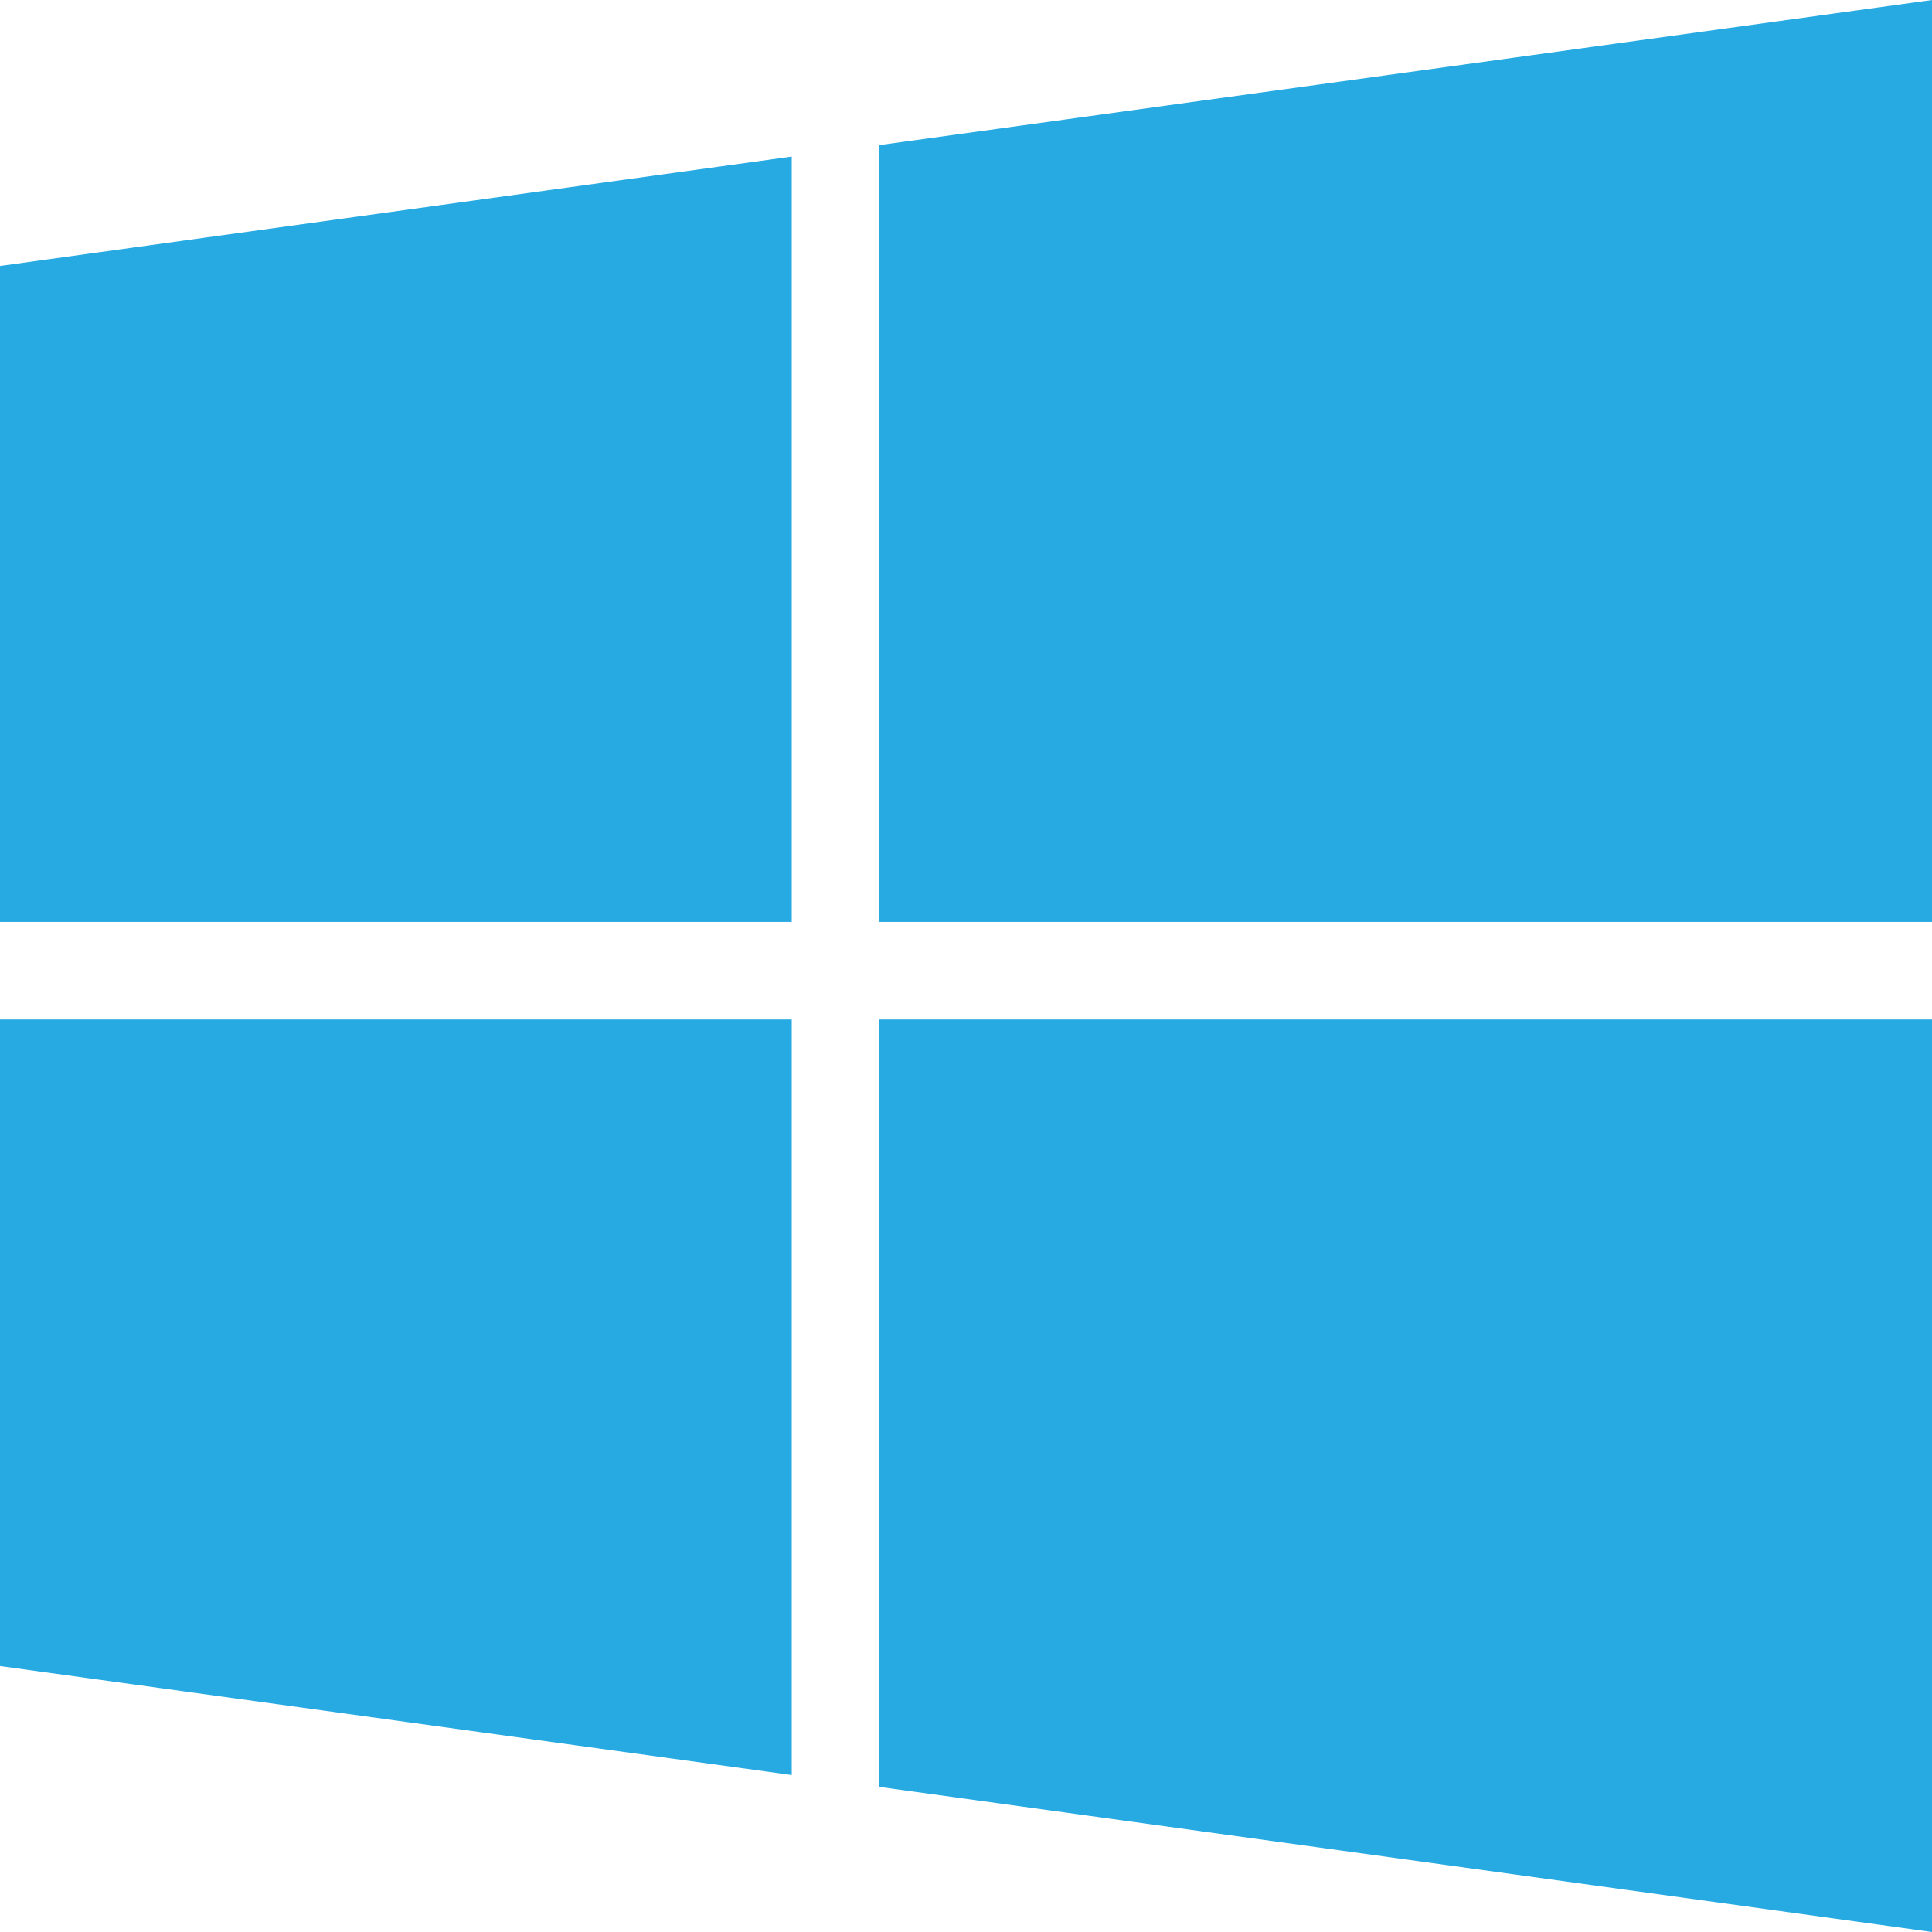 <?xml version="1.0" encoding="utf-8"?>
<!-- Generator: Adobe Illustrator 25.2.0, SVG Export Plug-In . SVG Version: 6.00 Build 0)  -->
<svg version="1.1" id="Capa_1" xmlns="http://www.w3.org/2000/svg" xmlns:xlink="http://www.w3.org/1999/xlink" x="0px" y="0px"
	 viewBox="0 0 475.1 475.1" style="enable-background:new 0 0 475.1 475.1;" xml:space="preserve">
<style type="text/css">
	.st0{fill:#27AAE1;}
</style>
<g>
	<g>
		<polygon class="st0" points="0,409.7 194.7,436.5 194.7,250.7 0,250.7 		"/>
		<polygon class="st0" points="0,226.7 194.7,226.7 194.7,38.5 0,65.4 		"/>
		<polygon class="st0" points="216.1,439.4 475.1,475.1 475.1,250.7 475.1,250.7 216.1,250.7 		"/>
		<polygon class="st0" points="216.1,35.7 216.1,226.7 475.1,226.7 475.1,0 		"/>
	</g>
</g>
</svg>
